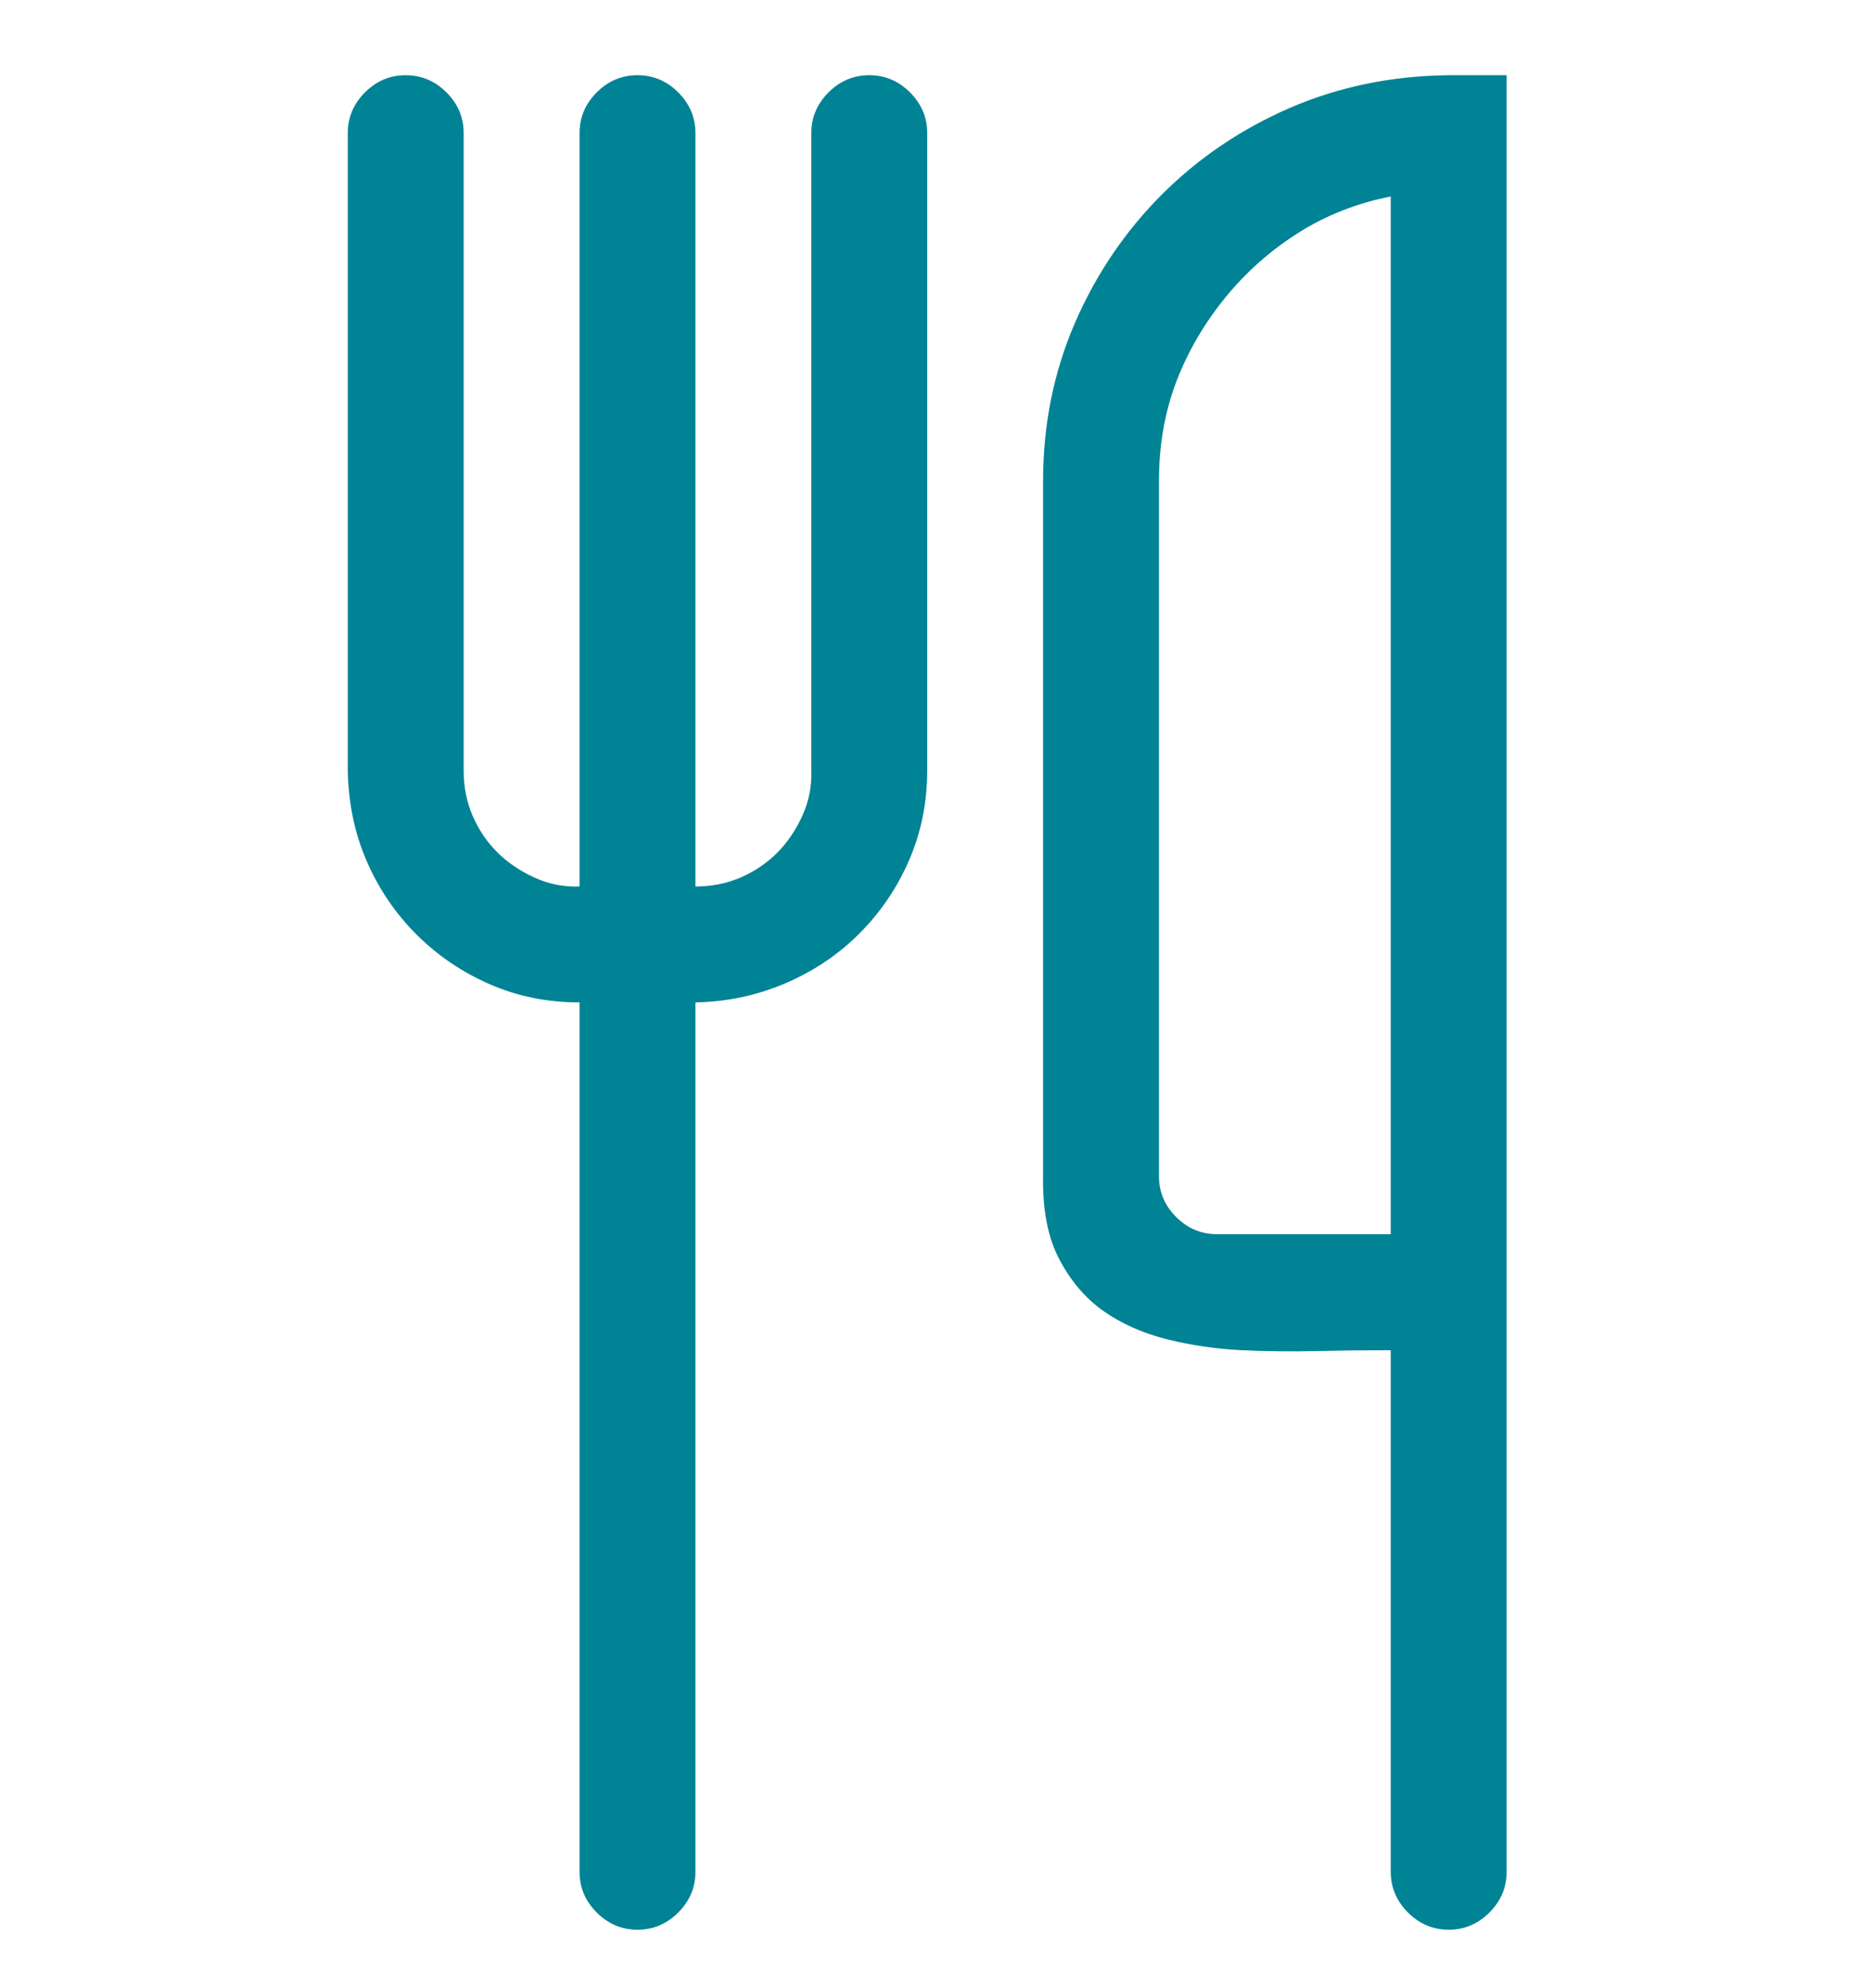 <svg width="16" height="17" viewBox="0 0 16 17" fill="none" xmlns="http://www.w3.org/2000/svg">
<g clip-path="url(#clip0_402_11959)">
<path d="M7.434 0.643C7.568 0.643 7.684 0.692 7.782 0.79C7.88 0.888 7.929 1.004 7.929 1.138V6.589C7.929 6.863 7.877 7.118 7.774 7.356C7.671 7.593 7.529 7.802 7.348 7.983C7.168 8.164 6.956 8.305 6.713 8.409C6.471 8.512 6.215 8.566 5.947 8.571V16.005C5.947 16.139 5.898 16.255 5.8 16.353C5.702 16.451 5.586 16.5 5.451 16.5C5.317 16.5 5.201 16.451 5.103 16.353C5.005 16.255 4.956 16.139 4.956 16.005V8.571C4.682 8.571 4.427 8.52 4.189 8.416C3.952 8.313 3.743 8.171 3.562 7.991C3.381 7.81 3.239 7.601 3.136 7.363C3.033 7.126 2.979 6.868 2.974 6.589V1.138C2.974 1.004 3.023 0.888 3.121 0.79C3.219 0.692 3.335 0.643 3.469 0.643C3.603 0.643 3.72 0.692 3.818 0.79C3.916 0.888 3.965 1.004 3.965 1.138V6.589C3.965 6.728 3.991 6.858 4.042 6.976C4.094 7.095 4.163 7.198 4.251 7.286C4.339 7.374 4.445 7.446 4.569 7.503C4.693 7.56 4.822 7.585 4.956 7.58V1.138C4.956 1.004 5.005 0.888 5.103 0.79C5.201 0.692 5.317 0.643 5.451 0.643C5.586 0.643 5.702 0.692 5.8 0.79C5.898 0.888 5.947 1.004 5.947 1.138V7.58C6.086 7.58 6.215 7.554 6.334 7.503C6.453 7.451 6.556 7.381 6.644 7.294C6.732 7.206 6.804 7.1 6.861 6.976C6.917 6.852 6.943 6.723 6.938 6.589V1.138C6.938 1.004 6.987 0.888 7.085 0.79C7.183 0.692 7.299 0.643 7.434 0.643ZM12.884 0.643V16.005C12.884 16.139 12.835 16.255 12.737 16.353C12.639 16.451 12.523 16.5 12.389 16.5C12.255 16.5 12.139 16.451 12.04 16.353C11.943 16.255 11.893 16.139 11.893 16.005V11.545C11.702 11.545 11.496 11.547 11.274 11.552C11.052 11.557 10.833 11.555 10.616 11.545C10.399 11.534 10.187 11.503 9.981 11.452C9.774 11.4 9.594 11.32 9.439 11.212C9.284 11.103 9.158 10.956 9.06 10.77C8.961 10.584 8.915 10.347 8.92 10.058V4.111C8.92 3.631 9.011 3.182 9.191 2.764C9.372 2.346 9.62 1.98 9.934 1.665C10.249 1.35 10.616 1.102 11.034 0.921C11.452 0.741 11.904 0.648 12.389 0.643H12.884ZM11.893 1.68C11.604 1.737 11.341 1.84 11.104 1.99C10.866 2.14 10.657 2.325 10.476 2.547C10.296 2.769 10.156 3.009 10.058 3.267C9.96 3.526 9.911 3.807 9.911 4.111V10.058C9.911 10.192 9.96 10.308 10.058 10.406C10.156 10.504 10.273 10.553 10.407 10.553H11.893V1.68Z" fill="#008395"/>
</g>
<defs>
<clipPath id="clip0_402_11959">
<rect width="15.857" height="15.857" fill="white" transform="translate(0 0.643)"/>
</clipPath>
</defs>
</svg>
